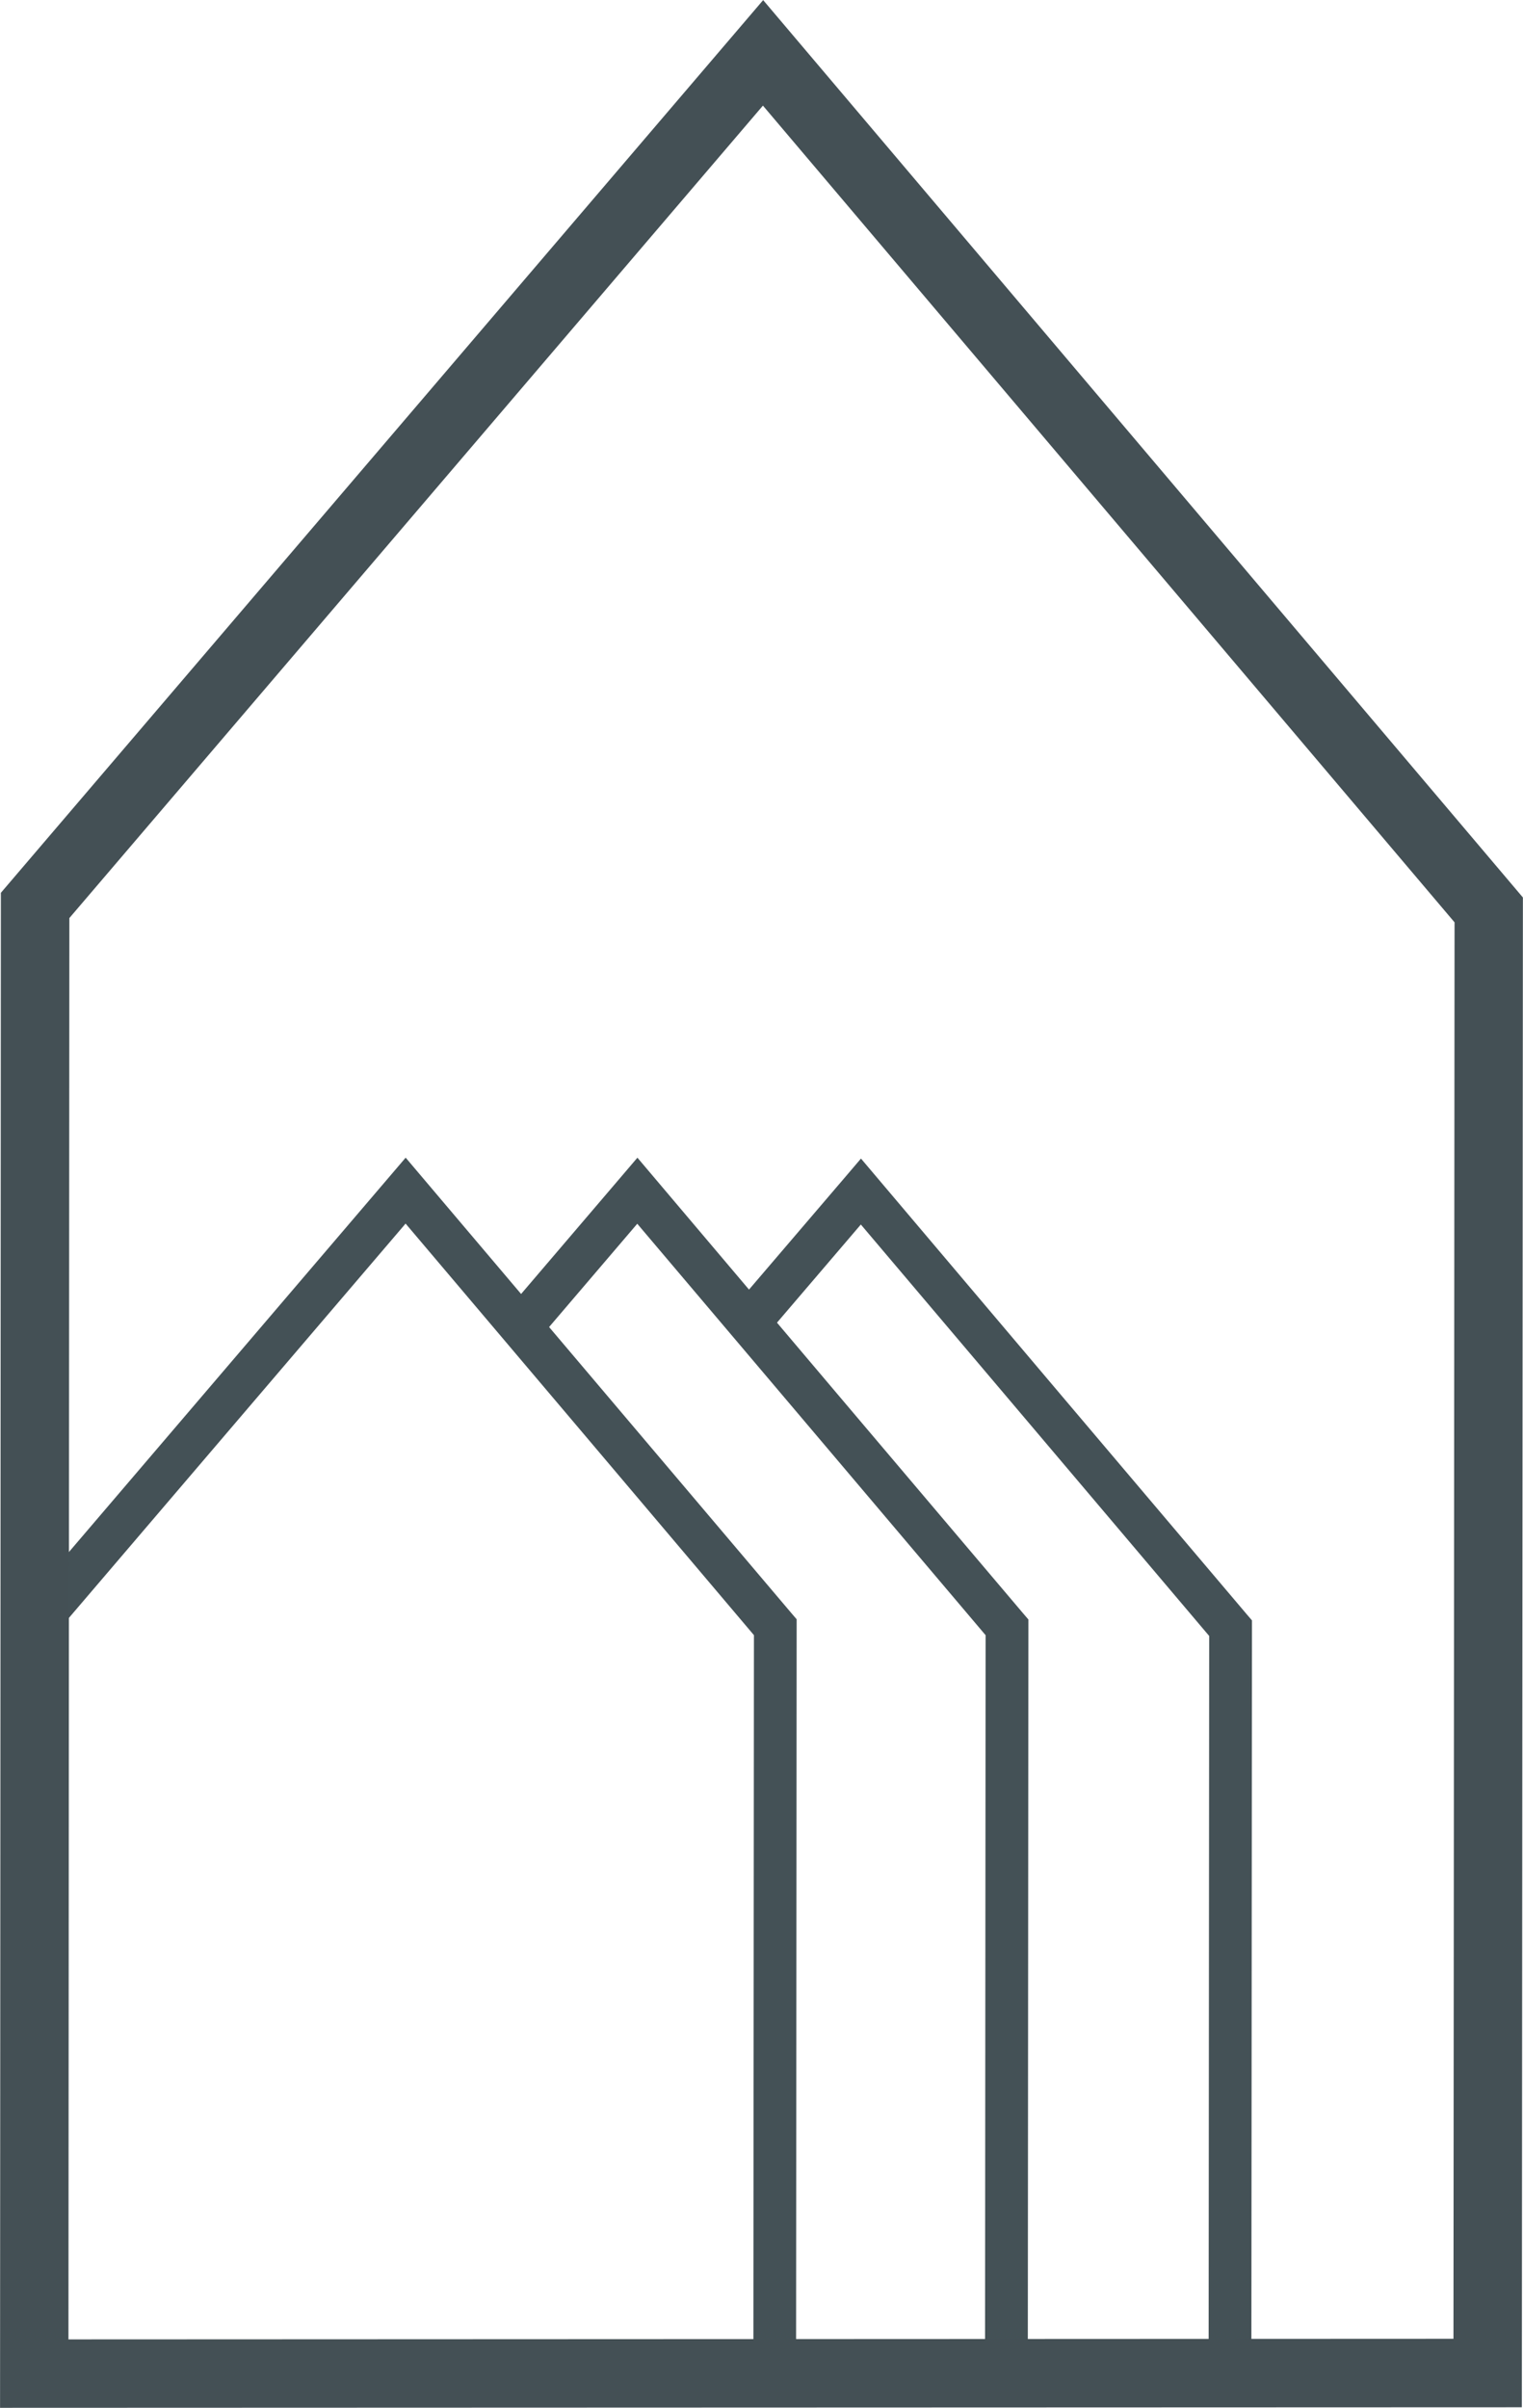 <svg id="_06_icoon_woningbouw_-_nieuwbouw_def_Tekengebied_1" data-name="06 icoon woningbouw - nieuwbouw_def_Tekengebied 1" xmlns="http://www.w3.org/2000/svg" width="59.337" height="93.794" viewBox="0 0 59.337 93.794">
  <path id="Path_25" data-name="Path 25" d="M1.508,183.508v-.834c0-4.856.006-9.794.008-14.569s0-9.713.008-14.569v-.307l.2-.233,7.182-8.409,7.268-8.51.636-.745.633.748,7.2,8.5,7.2,8.5.2.233v.306c-.01,9.679-.017,19.521-.023,29.038h-.83v.833Zm1.683-29.664c0,4.757-.006,9.587-.008,14.262,0,4.5,0,9.149-.008,13.735l27.182-.009c.006-9.158.013-18.6.022-27.9l-7-8.271L16.807,137.9l-6.632,7.765Z" transform="translate(-1.005 -90.237)" fill="#445156"/>
  <path id="Path_26" data-name="Path 26" d="M79.4,183.5H68.591v-1.666h9.14c.006-9.153.013-18.591.022-27.9l-7-8.268-6.572-7.76-1.628,1.907-2.267,2.655-1.267-1.081,2.268-2.656,2.264-2.652.636-.746.633.748,7.2,8.508,7.2,8.5.2.233v.306c-.01,9.693-.017,19.529-.023,29.041Z" transform="translate(-39.353 -90.237)" fill="#445156"/>
  <path id="Path_27" data-name="Path 27" d="M105.045,183.59H95.073v-1.666h9.14c.006-9.159.013-18.6.022-27.9l-7-8.268-6.572-7.76c-1.17,1.37-2.356,2.758-3.726,4.36l-1.266-1.083c1.619-1.893,2.98-3.485,4.361-5.1l.636-.746.633.748,7.2,8.508,7.2,8.5.2.233v.306c-.01,9.671-.017,19.506-.023,29.018v.856Z" transform="translate(-57.124 -90.297)" fill="#445156"/>
  <path id="Path_28" data-name="Path 28" d="M0,93.789.032,34.774,29.731,0l29.6,34.956L59.29,93.768ZM2.7,35.758,2.665,91.123,56.626,91.1l.042-55.176L29.722,4.11Z" transform="translate(0.002 0.004)" fill="#445055"/>
</svg>
